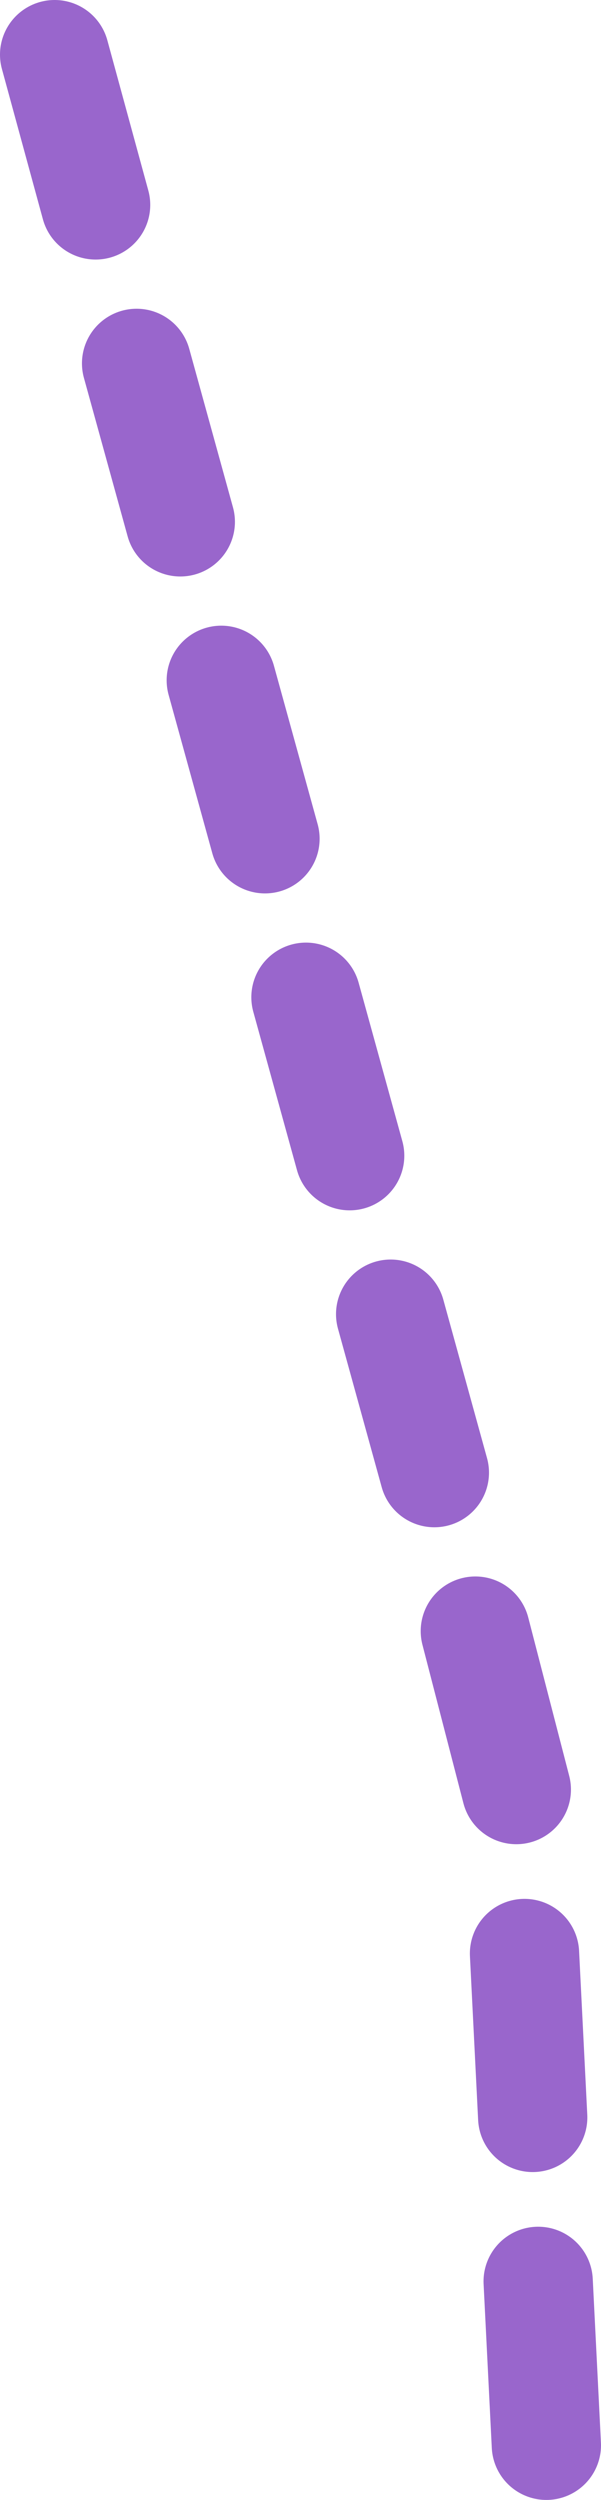<?xml version="1.0" encoding="UTF-8" standalone="no"?>
<svg xmlns:xlink="http://www.w3.org/1999/xlink" height="91.5px" width="22.0px" xmlns="http://www.w3.org/2000/svg">
  <g transform="matrix(1.0, 0.0, 0.0, 1.0, -18.1, 132.9)">
    <path d="M21.6 -125.4 L20.1 -130.9 M24.7 -113.8 L23.1 -119.6 M27.8 -102.2 L26.2 -108.0 M30.9 -90.6 L29.3 -96.4 M34.0 -79.0 L32.4 -84.8 M37.0 -67.4 L35.5 -73.2 M37.6 -55.4 L37.3 -61.4 M38.1 -43.4 L37.8 -49.4" fill="none" stroke="#9966cc" stroke-linecap="round" stroke-linejoin="round" stroke-width="4.0"/>
  </g>
</svg>
